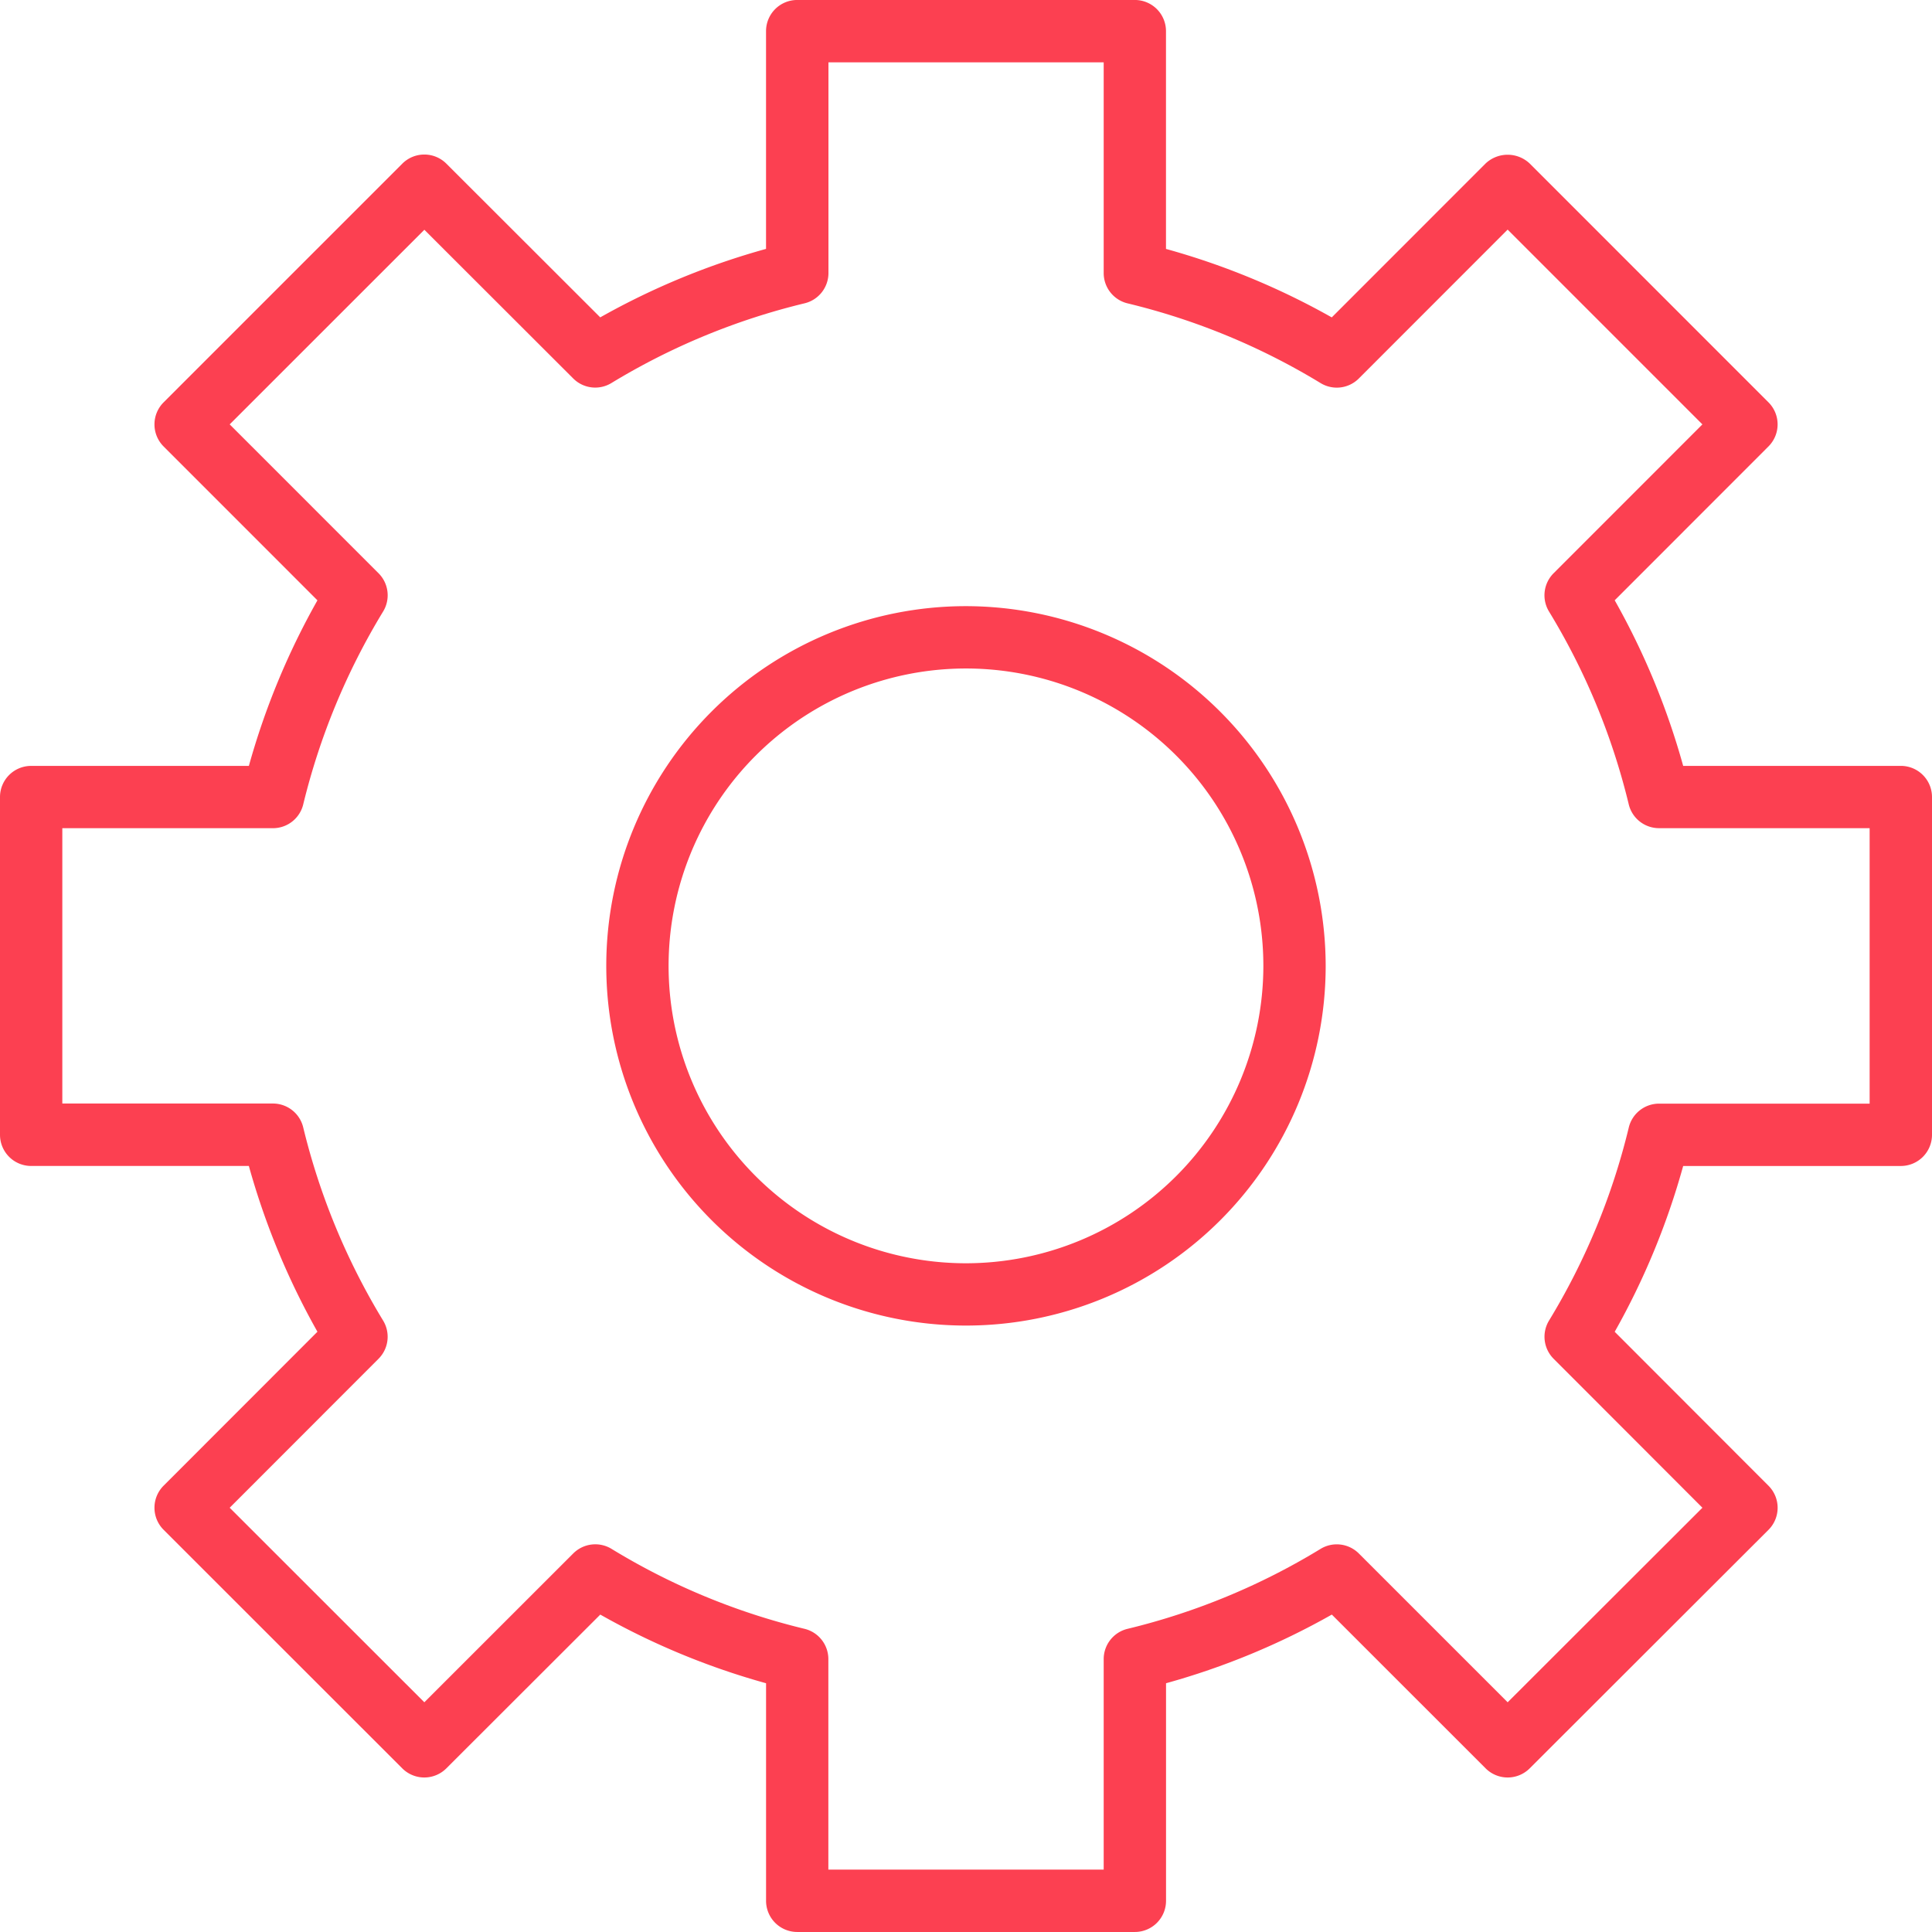 <svg xmlns="http://www.w3.org/2000/svg" width="82" height="81.999" viewBox="0 0 82 81.999">
  <g id="Group_3576" data-name="Group 3576" transform="translate(-5 -5.001)">
    <g id="Group_3575" data-name="Group 3575" transform="translate(5 5.001)">
      <path id="Path_5740" data-name="Path 5740" d="M48.77,36.141A12.622,12.622,0,1,0,61.39,48.773,12.64,12.64,0,0,0,48.77,36.141Z" transform="translate(-7.769 -7.769)" fill="none"/>
      <path id="Path_5741" data-name="Path 5741" d="M74.389,39.4a28.653,28.653,0,0,0-3.384-8.184,1.322,1.322,0,0,1,.194-1.624l6.316-6.319L69.249,15l-6.318,6.319a1.323,1.323,0,0,1-1.624.195,28.689,28.689,0,0,0-8.194-3.384A1.322,1.322,0,0,1,52.1,16.848V7.9H40.416v8.943A1.323,1.323,0,0,1,39.4,18.133a28.747,28.747,0,0,0-8.2,3.384,1.319,1.319,0,0,1-1.622-.194l-6.318-6.311-8.262,8.26,6.317,6.319a1.323,1.323,0,0,1,.194,1.623A28.817,28.817,0,0,0,18.127,39.4a1.323,1.323,0,0,1-1.286,1.01H7.9V52.1h8.939a1.322,1.322,0,0,1,1.286,1.011,28.8,28.8,0,0,0,3.391,8.2,1.323,1.323,0,0,1-.194,1.623l-6.318,6.321,8.261,8.257,6.322-6.317A1.327,1.327,0,0,1,31.215,71a28.611,28.611,0,0,0,8.191,3.393,1.323,1.323,0,0,1,1.011,1.286v8.933H52.1V75.678a1.323,1.323,0,0,1,1.011-1.286A28.568,28.568,0,0,0,61.307,71a1.323,1.323,0,0,1,1.625.194l6.317,6.315,8.266-8.256L71.2,62.929A1.324,1.324,0,0,1,71,61.306a28.672,28.672,0,0,0,3.384-8.194A1.322,1.322,0,0,1,75.674,52.1h8.938V40.411H75.674A1.322,1.322,0,0,1,74.389,39.4ZM46.259,61.522A15.267,15.267,0,1,1,61.524,46.263,15.279,15.279,0,0,1,46.259,61.522Z" transform="translate(-5.258 -5.259)" fill="none"/>
      <path id="Path_5742" data-name="Path 5742" d="M85.677,37.507H76.439a31.275,31.275,0,0,0-2.906-7.028l6.527-6.531a1.323,1.323,0,0,0,0-1.87L69.924,11.94a1.364,1.364,0,0,0-1.871,0l-6.529,6.532a31.315,31.315,0,0,0-7.036-2.906V6.324A1.323,1.323,0,0,0,53.166,5H38.836a1.323,1.323,0,0,0-1.323,1.323v9.242a31.312,31.312,0,0,0-7.037,2.906l-6.531-6.524a1.323,1.323,0,0,0-1.87,0L11.943,22.079a1.323,1.323,0,0,0,0,1.87l6.53,6.532a31.4,31.4,0,0,0-2.91,7.027H6.323A1.322,1.322,0,0,0,5,38.83V53.165a1.323,1.323,0,0,0,1.323,1.323h9.239a31.435,31.435,0,0,0,2.911,7.036l-6.53,6.535a1.323,1.323,0,0,0,0,1.87L22.074,80.056a1.323,1.323,0,0,0,1.87,0l6.534-6.527a31.2,31.2,0,0,0,7.036,2.914v9.233A1.323,1.323,0,0,0,38.836,87H53.167a1.323,1.323,0,0,0,1.323-1.323V76.443a31.2,31.2,0,0,0,7.037-2.914l6.528,6.527a1.323,1.323,0,0,0,1.87,0L80.061,69.931a1.323,1.323,0,0,0,0-1.87l-6.528-6.535a31.289,31.289,0,0,0,2.906-7.037h9.238A1.323,1.323,0,0,0,87,53.165V38.83A1.323,1.323,0,0,0,85.677,37.507ZM84.355,51.843H75.417a1.322,1.322,0,0,0-1.286,1.011,28.7,28.7,0,0,1-3.384,8.194,1.322,1.322,0,0,0,.194,1.624l6.315,6.322L68.99,77.251l-6.317-6.316a1.325,1.325,0,0,0-1.625-.194,28.62,28.62,0,0,1-8.193,3.393,1.322,1.322,0,0,0-1.011,1.286v8.933H40.158V75.419a1.323,1.323,0,0,0-1.011-1.286,28.571,28.571,0,0,1-8.191-3.393,1.324,1.324,0,0,0-1.625.193L23.01,77.251l-8.261-8.257,6.317-6.322a1.323,1.323,0,0,0,.194-1.623,28.824,28.824,0,0,1-3.391-8.2,1.323,1.323,0,0,0-1.286-1.011H7.645V40.152h8.939a1.322,1.322,0,0,0,1.286-1.01,28.838,28.838,0,0,1,3.391-8.187,1.323,1.323,0,0,0-.194-1.623l-6.318-6.319,8.262-8.26,6.318,6.311a1.32,1.32,0,0,0,1.622.194,28.747,28.747,0,0,1,8.2-3.384,1.322,1.322,0,0,0,1.011-1.286V7.647H51.844v8.943a1.323,1.323,0,0,0,1.011,1.286,28.688,28.688,0,0,1,8.194,3.384,1.321,1.321,0,0,0,1.624-.195l6.316-6.319,8.266,8.267-6.316,6.319a1.324,1.324,0,0,0-.194,1.624,28.627,28.627,0,0,1,3.384,8.184,1.322,1.322,0,0,0,1.286,1.011h8.938V51.843Z" transform="translate(-5 -5.001)" fill="#fc4051"/>
      <path id="Path_5743" data-name="Path 5743" d="M48.512,33.238A15.267,15.267,0,1,0,63.777,48.515,15.288,15.288,0,0,0,48.512,33.238Zm0,27.89A12.622,12.622,0,1,1,61.132,48.515,12.632,12.632,0,0,1,48.512,61.128Z" transform="translate(-7.511 -7.511)" fill="#fc4051"/>
    </g>
  </g>
</svg>
